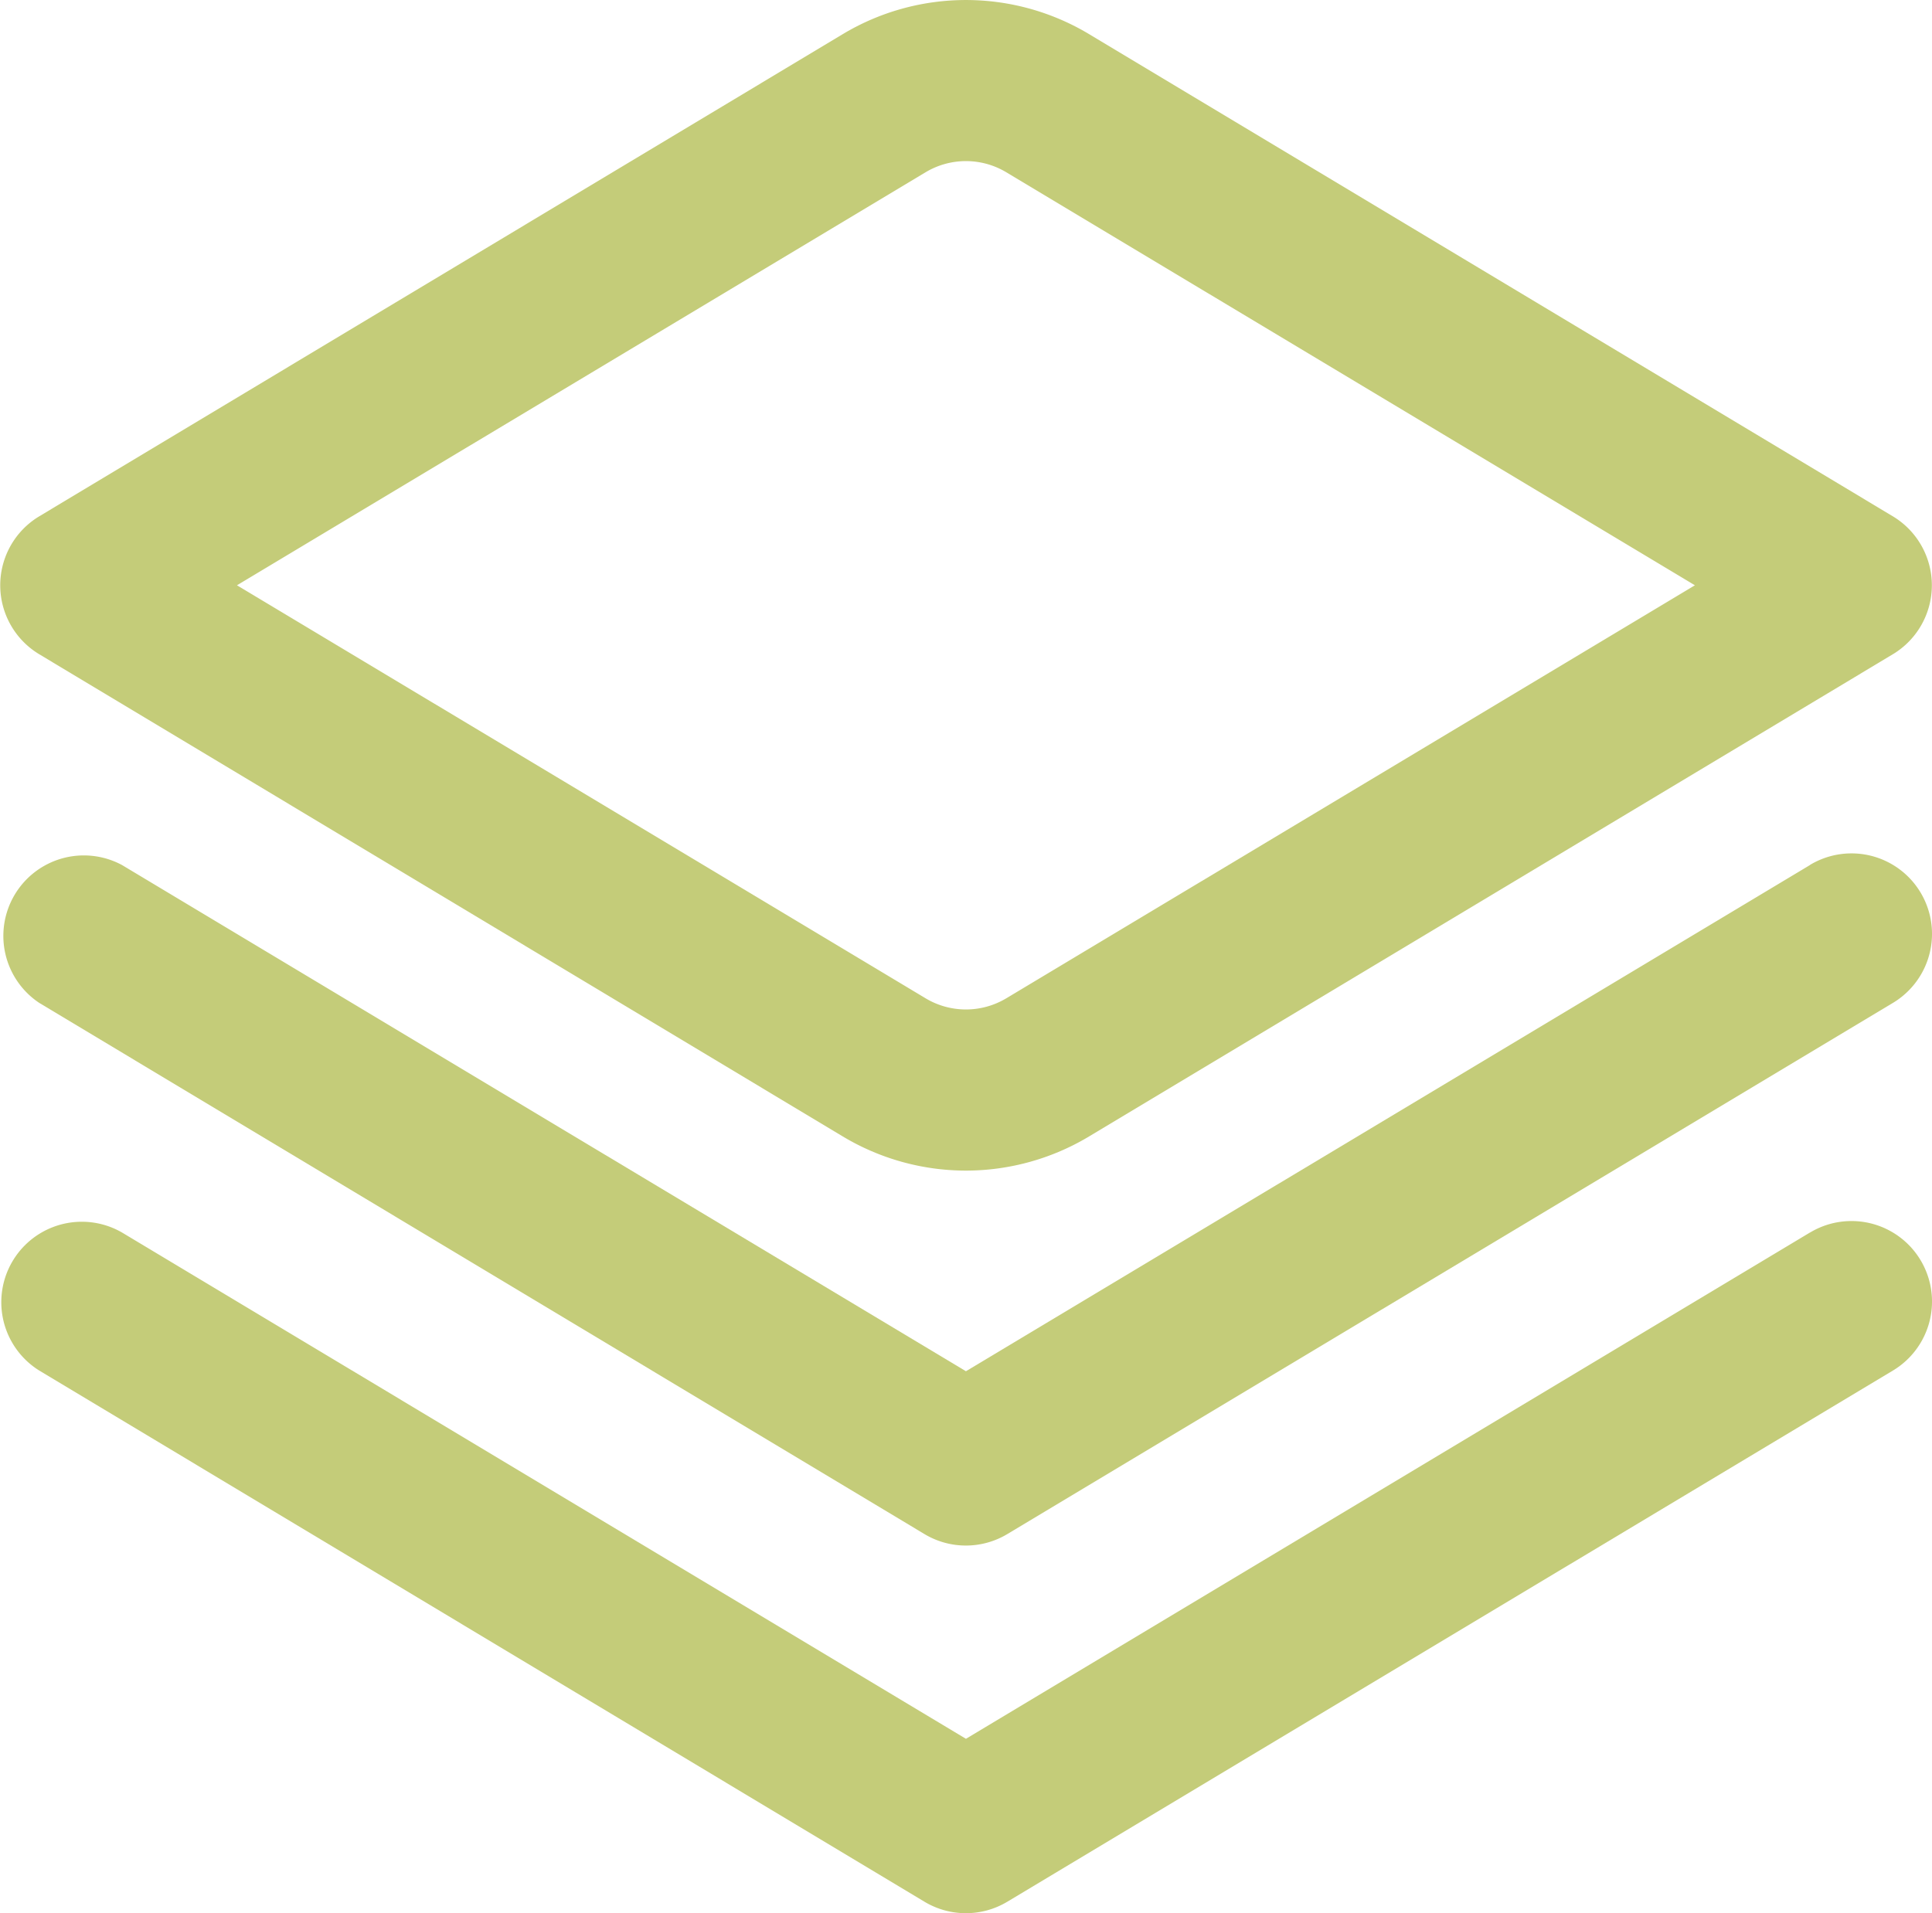 <svg id="notices" xmlns="http://www.w3.org/2000/svg" width="44.305" height="43.884" viewBox="0 0 44.305 43.884">
  <path id="Контур_575" data-name="Контур 575" d="M41.505,11.1,22.151,22.71,2.8,11.1A1.846,1.846,0,0,0,.9,14.261L21.2,26.445a1.846,1.846,0,0,0,1.9,0L43.409,14.261a1.846,1.846,0,1,0-1.9-3.166Z" transform="translate(0 8.743)" fill="#c4cc79"/>
  <path id="Контур_576" data-name="Контур 576" d="M41.505,15.664,22.151,27.276,2.8,15.664A1.846,1.846,0,0,0,.9,18.829L21.2,31.013a1.846,1.846,0,0,0,1.9,0L43.409,18.829a1.846,1.846,0,1,0-1.9-3.166Z" transform="translate(0 12.608)" fill="#c4cc79"/>
  <path id="Контур_577" data-name="Контур 577" d="M22.151,27.078a5.493,5.493,0,0,1-2.826-.785L.9,15.234a1.846,1.846,0,0,1,0-3.164L19.325,1.011a5.488,5.488,0,0,1,5.652,0L43.407,12.07a1.846,1.846,0,0,1,0,3.164L24.977,26.293A5.494,5.494,0,0,1,22.151,27.078ZM5.434,13.652l15.794,9.475a1.8,1.8,0,0,0,1.846,0l15.794-9.475L23.074,4.177a1.8,1.8,0,0,0-1.846,0h0Z" transform="translate(0 -0.227)" fill="#c4cc79"/>
</svg>
